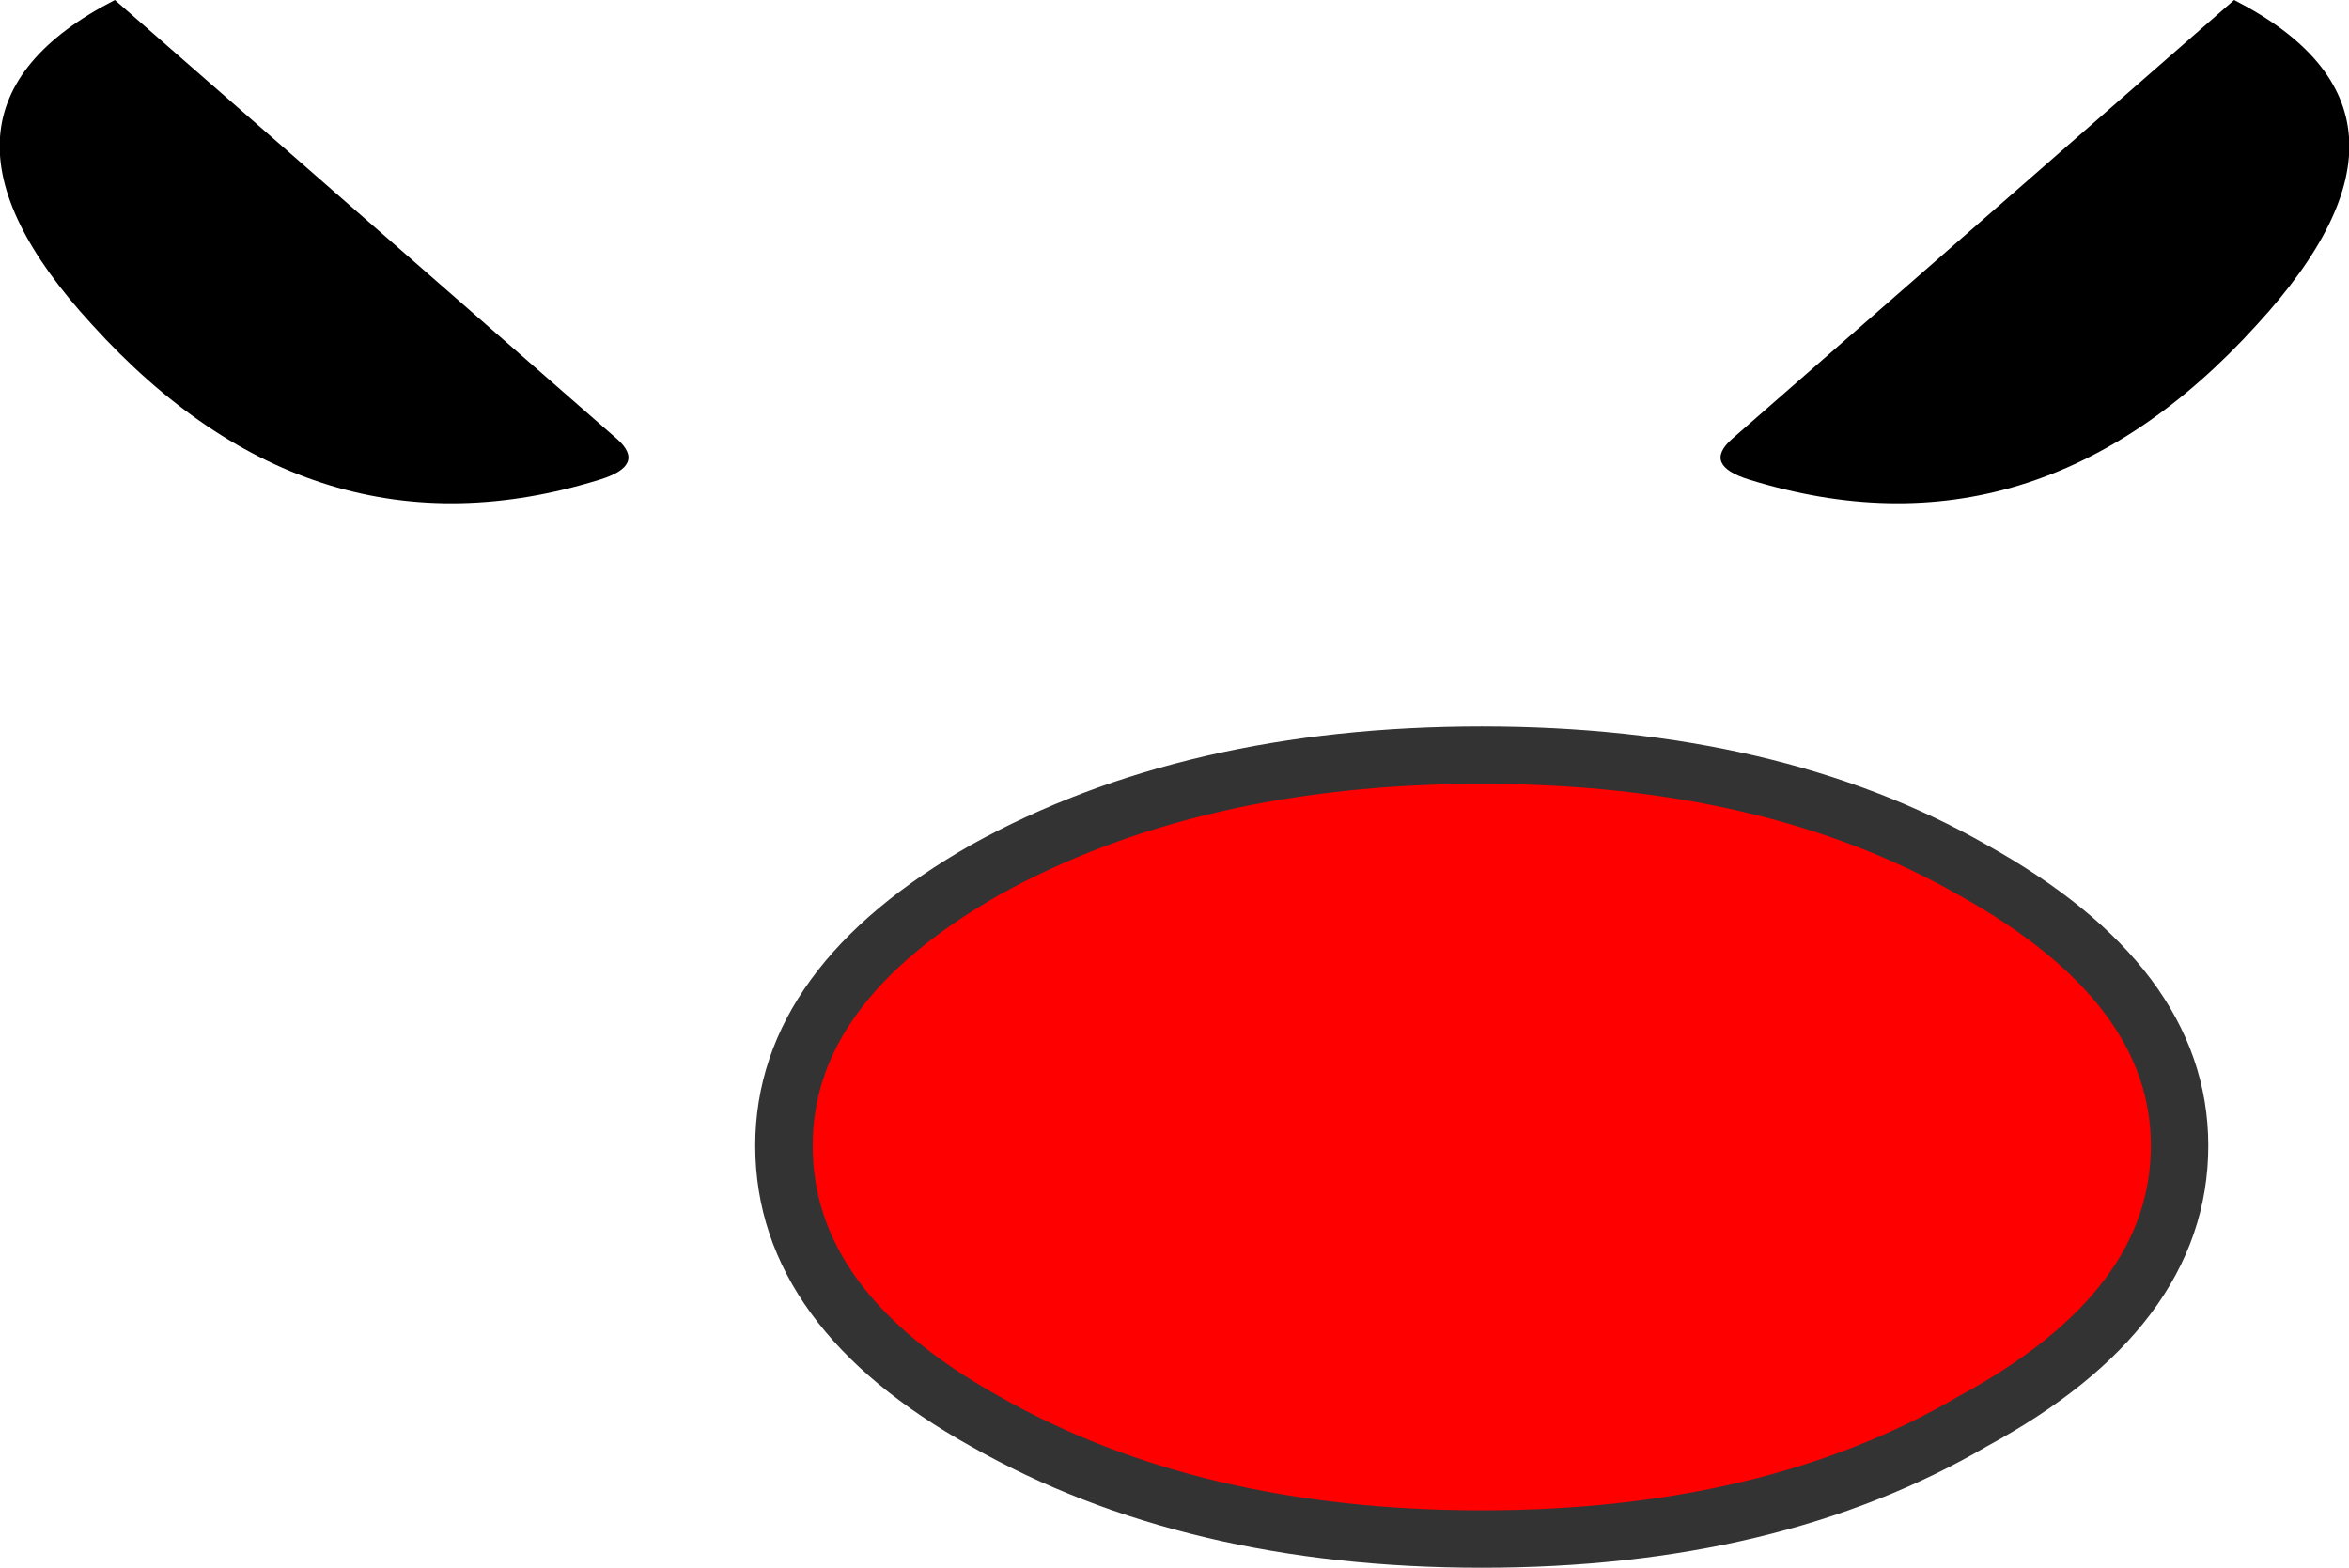 <?xml version="1.0" encoding="UTF-8" standalone="no"?>
<svg xmlns:xlink="http://www.w3.org/1999/xlink" height="27.3px" width="40.9px" xmlns="http://www.w3.org/2000/svg">
  <g transform="matrix(1.0, 0.0, 0.0, 1.0, 23.7, 22.45)">
    <path d="M6.75 -14.1 Q5.95 -14.35 6.45 -14.8 L15.2 -22.45 Q19.0 -20.5 15.6 -16.8 11.75 -12.55 6.75 -14.1 M-13.25 -14.1 Q-18.25 -12.55 -22.1 -16.8 -25.5 -20.5 -21.7 -22.45 L-12.95 -14.8 Q-12.45 -14.35 -13.25 -14.1" fill="#000000" fill-rule="evenodd" stroke="none"/>
    <path d="M-10.05 -2.5 Q-10.05 -5.3 -6.55 -7.3 -2.95 -9.3 2.1 -9.3 7.15 -9.3 10.65 -7.3 14.25 -5.3 14.25 -2.5 14.25 0.35 10.65 2.3 7.15 4.35 2.1 4.35 -2.95 4.35 -6.55 2.3 -10.05 0.35 -10.05 -2.5" fill="#ff0000" fill-rule="evenodd" stroke="none"/>
    <path d="M-10.05 -2.5 Q-10.05 -5.3 -6.55 -7.3 -2.95 -9.3 2.1 -9.3 7.15 -9.3 10.65 -7.3 14.25 -5.3 14.25 -2.5 14.25 0.35 10.65 2.3 7.15 4.35 2.1 4.35 -2.95 4.35 -6.55 2.3 -10.05 0.35 -10.05 -2.5 Z" fill="none" stroke="#333333" stroke-linecap="round" stroke-linejoin="round" stroke-width="1.0"/>
  </g>
</svg>
